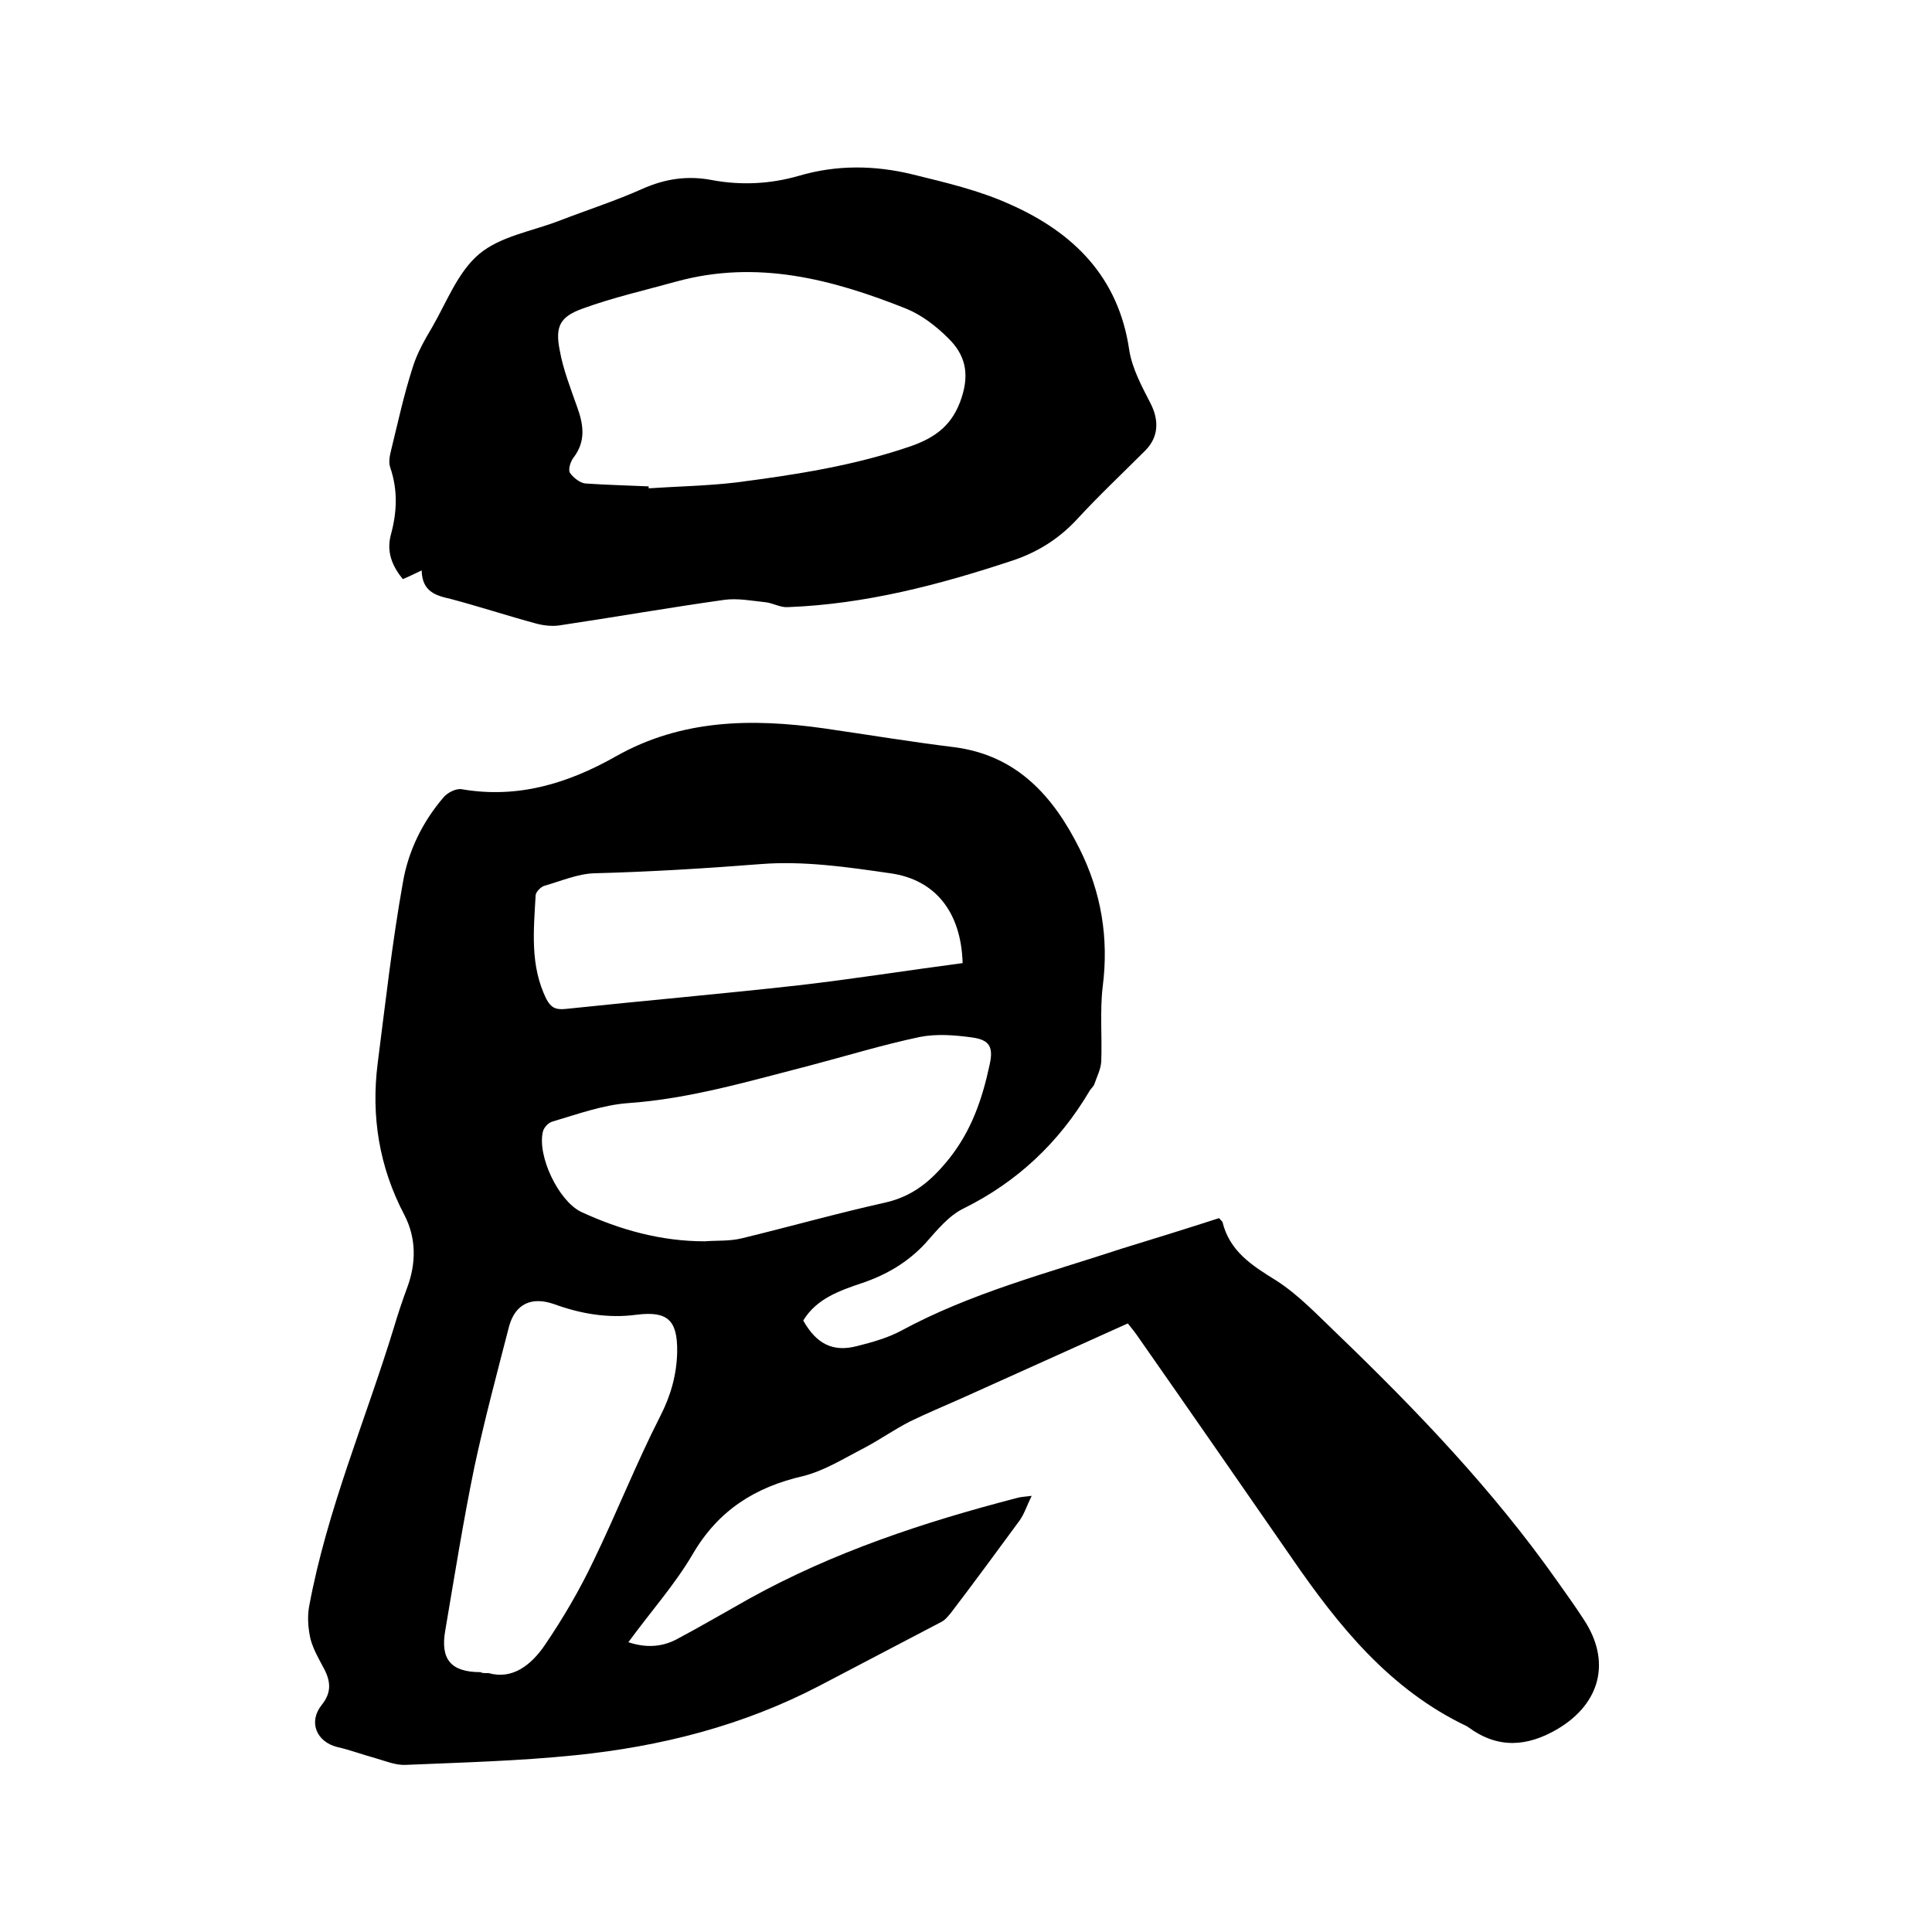 <svg enable-background="new 0 0 400 400" viewBox="0 0 400 400" xmlns="http://www.w3.org/2000/svg"><path d="m252.4 252.2c.4.5.6.6.7.8 1.5 6.1 6.1 9 11.1 12.1 4.7 3 8.7 7.3 12.8 11.2 16.4 15.8 32.1 32.2 45.3 50.9 1.9 2.7 3.8 5.3 5.6 8.1 5.7 8.6 3.5 17.3-5.3 22.6-6.4 3.8-12.5 4.2-18.6-.3-.1-.1-.2-.1-.3-.2-16-7.6-26.6-20.8-36.3-34.9-10.6-15.3-21.2-30.6-31.9-45.9-.6-.9-1.3-1.7-2-2.6-11.6 5.2-23 10.4-34.4 15.5-3.6 1.6-7.2 3.1-10.7 4.8-3.3 1.7-6.3 3.8-9.5 5.5-4.1 2.1-8.2 4.7-12.6 5.8-10 2.3-17.6 7.1-22.9 16.2-3.7 6.3-8.7 11.9-13.3 18.2 3.6 1.2 6.8 1 9.8-.5 5.1-2.7 10.2-5.7 15.2-8.5 17.5-9.7 36.3-15.9 55.6-20.9.7-.2 1.4-.2 2.9-.4-1 2-1.5 3.7-2.5 5.1-4.7 6.4-9.4 12.8-14.2 19.1-.6.7-1.2 1.5-2 1.9-8.4 4.4-16.8 8.8-25.2 13.2-15.9 8.3-32.9 12.6-50.6 14.4-11.7 1.2-23.4 1.5-35.1 2-2.1.1-4.2-.8-6.3-1.4-2.6-.7-5.2-1.7-7.9-2.3-4.3-1.1-6-5.2-3.2-8.7 2-2.5 1.9-4.7.6-7.3-1.1-2.1-2.3-4.1-2.9-6.3-.5-2.2-.7-4.6-.3-6.8 3.7-20 11.7-38.6 17.6-57.9.8-2.7 1.7-5.4 2.7-8.1 1.9-5.1 1.9-10.3-.6-15.1-5.2-9.9-6.9-20.4-5.5-31.4 1.6-12.5 3-25 5.2-37.3 1.1-6.6 4.1-12.7 8.5-17.8.8-.9 2.5-1.8 3.7-1.6 11.6 2 22-1.2 31.9-6.8 13.6-7.7 28.2-7.9 43.1-5.8 9 1.3 18 2.8 27 3.9 13 1.7 20.5 10.2 25.9 21 4.5 9 6.1 18.5 4.8 28.6-.6 5.1-.1 10.4-.3 15.5-.1 1.6-.9 3.1-1.4 4.6-.2.6-.8 1-1.1 1.6-6.3 10.6-14.9 18.7-26 24.2-3.1 1.5-5.5 4.5-7.9 7.2-3.6 3.9-8 6.5-13 8.2-4.7 1.6-9.5 3.2-12.3 7.8 2.7 4.8 6.1 6.6 11.1 5.3 3.2-.8 6.4-1.7 9.2-3.2 14.4-7.8 30.2-11.9 45.7-17 6.5-2 13.3-4.1 20.1-6.3zm-106.5 4.8c2.5-.2 5.1 0 7.6-.6 9.9-2.4 19.8-5.2 29.7-7.4 5.8-1.3 9.6-4.5 13.3-9.1 4.7-5.9 6.9-12.5 8.4-19.5.8-3.6 0-5.1-3.6-5.6s-7.4-.8-10.9-.1c-7.6 1.6-15.1 3.9-22.7 5.9-12.5 3.2-24.8 6.9-37.8 7.8-5.2.4-10.4 2.3-15.5 3.8-.8.2-1.8 1.2-2 2.1-1.2 5 3.2 14.3 7.9 16.6 8 3.7 16.5 6.1 25.6 6.1zm-44.7 89.4c4.9 1.4 8.8-1.7 11.6-5.8 3.8-5.6 7.2-11.4 10.1-17.5 4.8-9.9 8.8-20.1 13.8-29.9 2.2-4.3 3.4-8.6 3.5-13.3.1-6.6-2-8.5-8.4-7.7-5.9.8-11.6-.2-17.1-2.2-4.6-1.6-8-.1-9.3 4.6-2.5 9.7-5.1 19.4-7.2 29.2-2.3 11.2-4.1 22.5-6 33.7-1.1 6.1 1.2 8.7 7.3 8.7.3.2.6.2 1.7.2zm98.1-147c-.3-10.5-5.6-17.3-15-18.6-8.9-1.3-18-2.6-26.8-1.9-11.5.9-22.9 1.6-34.4 1.9-3.5.1-6.9 1.6-10.4 2.6-.7.2-1.7 1.2-1.8 1.9-.4 7.3-1.2 14.6 2.2 21.5.9 1.7 1.8 2.3 3.9 2.1 16.1-1.7 32.2-3.1 48.3-4.9 11.3-1.3 22.6-3.1 34-4.6z"/><path d="m87.3 118.1c-1.7.8-2.7 1.3-3.9 1.8-2.2-2.7-3.4-5.6-2.5-9.1 1.3-4.7 1.5-9.3-.1-14-.4-1.1-.1-2.5.2-3.7 1.4-5.7 2.6-11.3 4.4-16.9.9-3 2.5-5.8 4.1-8.5 3-5.2 5.3-11.4 9.7-15.1s10.9-4.7 16.6-6.9 11.6-4.1 17.2-6.6c4.7-2.1 9.4-2.8 14.5-1.8 6 1.1 12 .8 17.9-.9 7.8-2.3 15.7-2.2 23.5-.3 6.9 1.7 13.8 3.3 20.2 6.2 13.1 5.8 22.5 15 24.7 30.2.6 3.8 2.6 7.5 4.4 11s1.7 7-1.1 9.8c-4.7 4.7-9.6 9.3-14.1 14.2-3.8 4.1-8.3 6.9-13.5 8.6-15.1 5-30.4 9-46.4 9.6-1.5.1-3-.8-4.5-1-2.9-.3-5.9-.9-8.7-.5-11.4 1.6-22.8 3.6-34.2 5.3-1.5.2-3.2 0-4.7-.4-5.9-1.6-11.7-3.5-17.7-5.1-3.1-.7-5.9-1.5-6-5.9zm47-17.4v.4c6-.4 12-.5 18-1.2 12.4-1.6 24.7-3.5 36.5-7.6 5-1.8 8.5-4.4 10.3-10 1.7-5.2.6-9-2.8-12.3-2.5-2.5-5.5-4.8-8.7-6.1-15.3-6.1-30.9-10.2-47.6-5.6-6.5 1.8-13.1 3.3-19.4 5.6-4.7 1.7-5.7 3.7-4.7 8.7.7 3.9 2.2 7.7 3.5 11.4 1.4 3.8 2 7.3-.7 10.8-.6.8-1.1 2.4-.7 3.1.7 1 2.1 2.1 3.2 2.2 4.4.3 8.7.4 13.1.6z"/></svg>